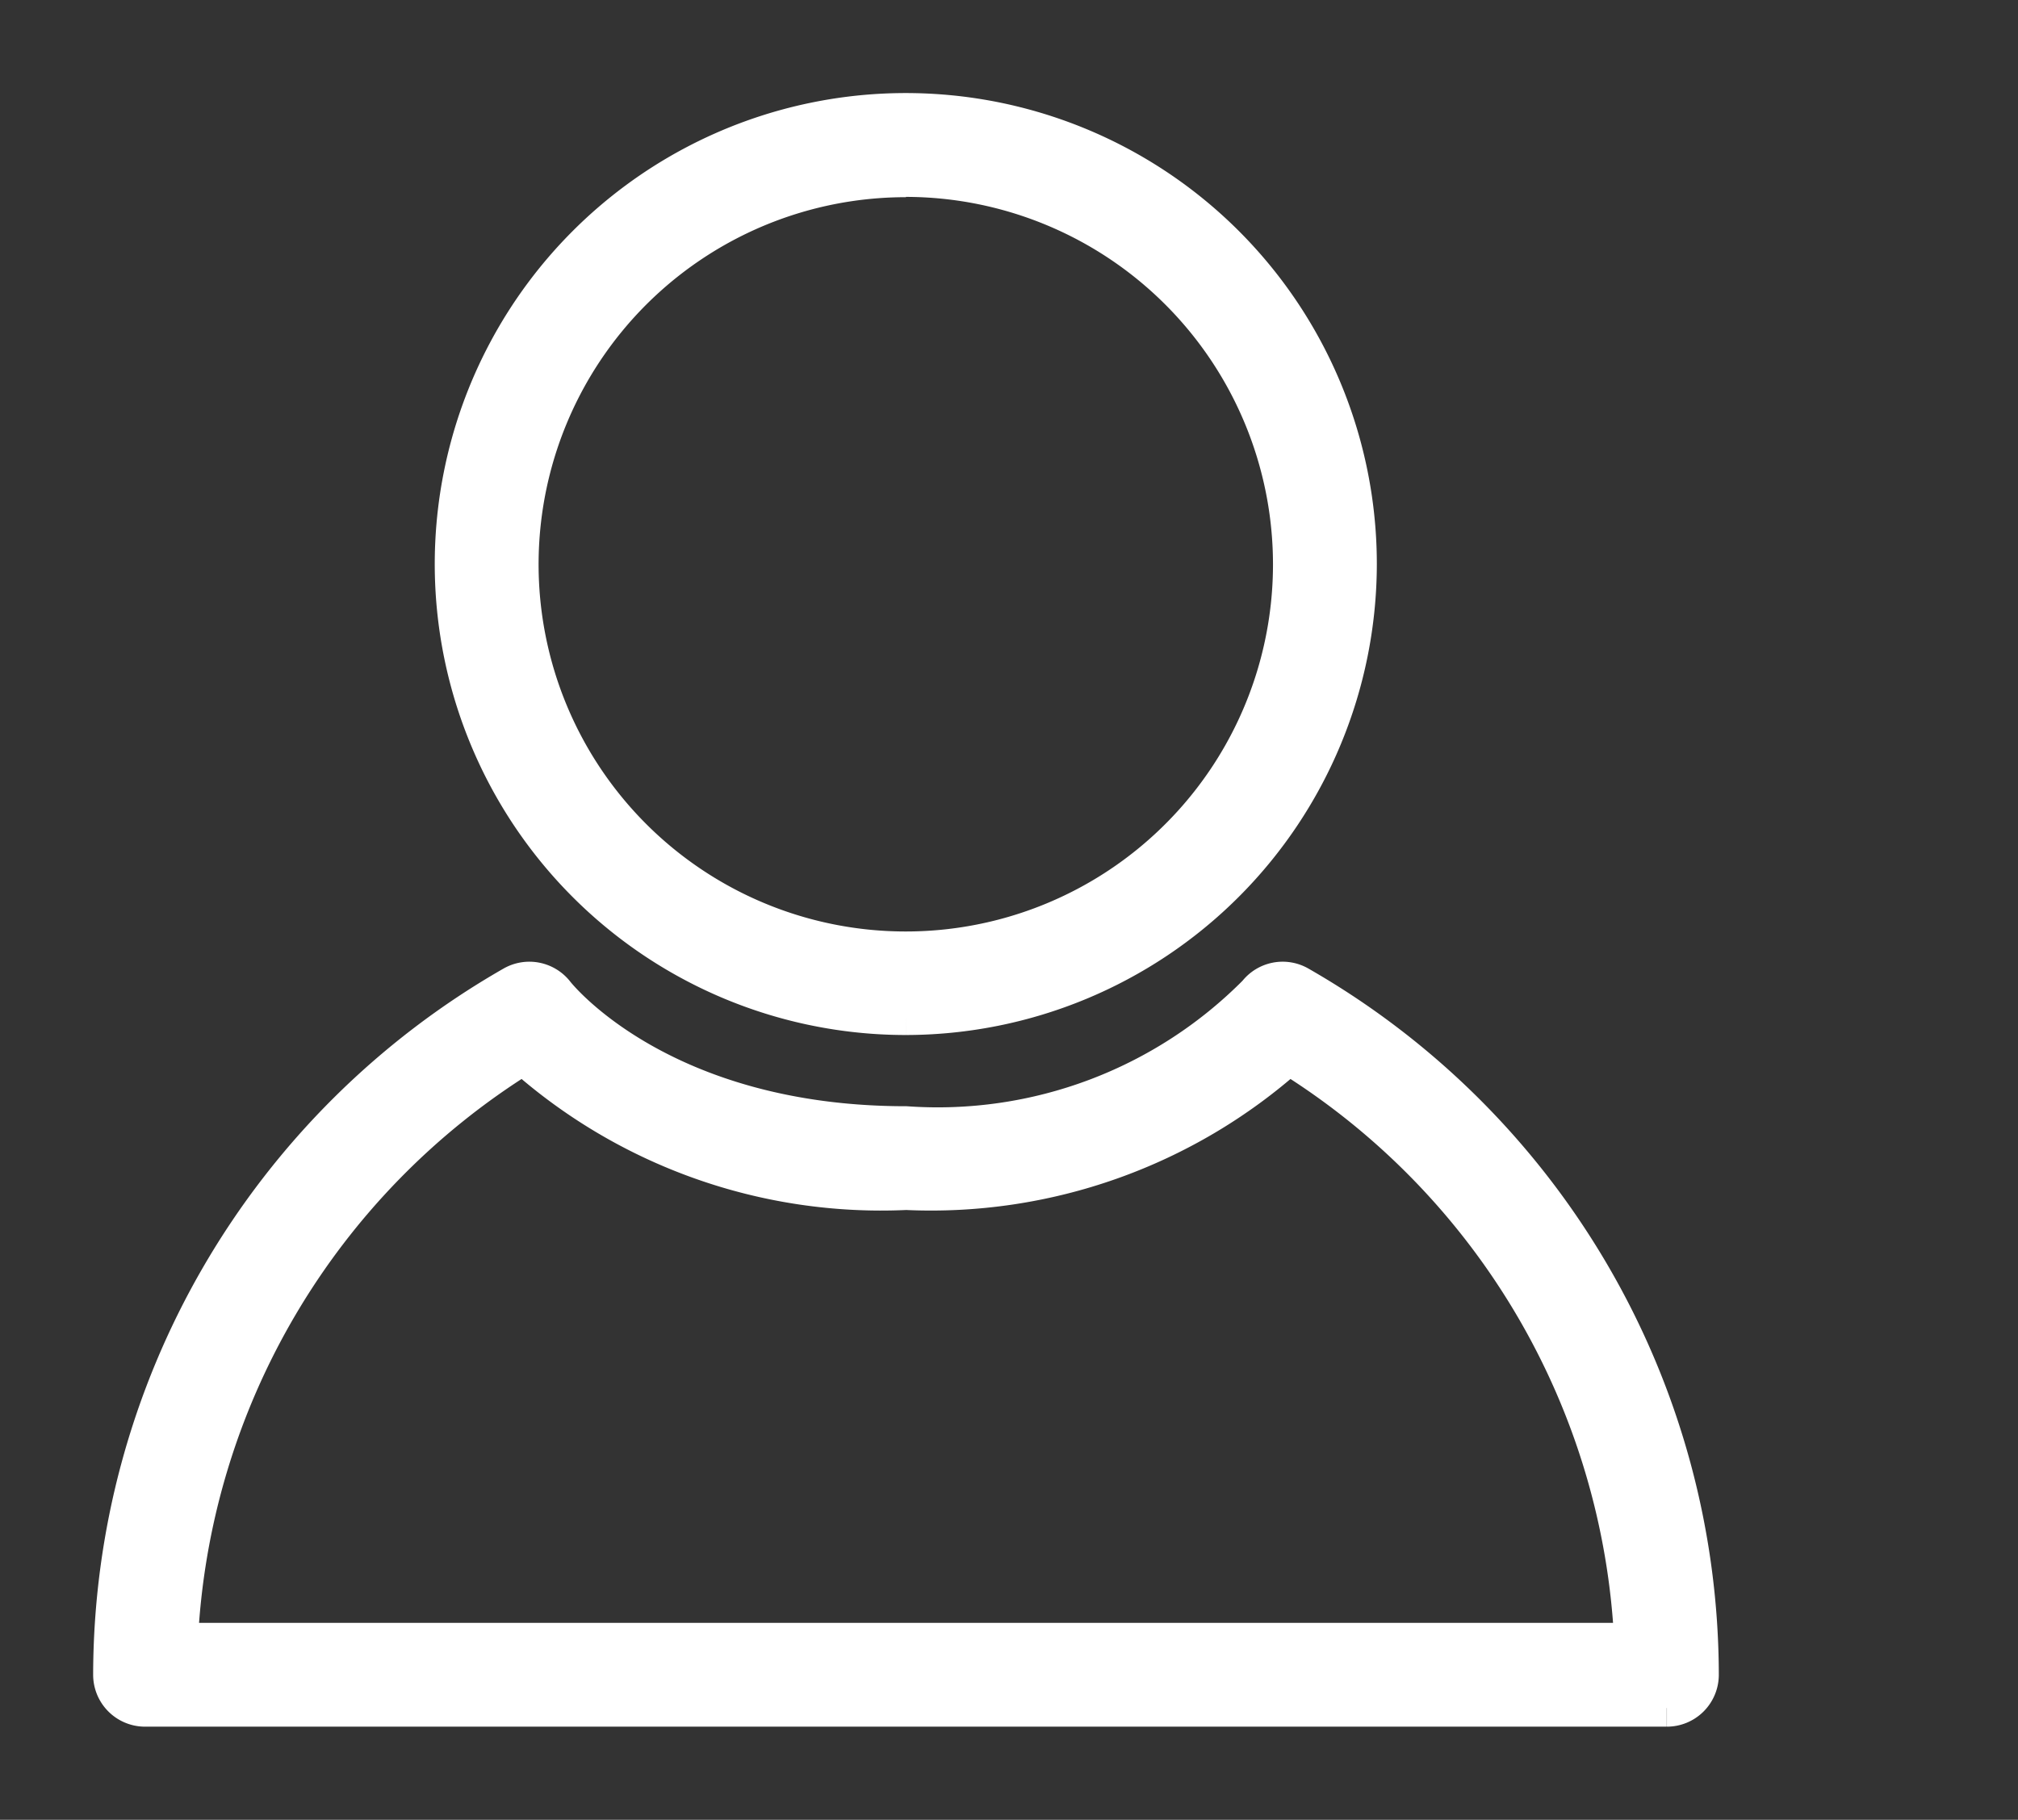 <svg xmlns="http://www.w3.org/2000/svg" width="26.973" height="24.327" viewBox="0 0 26.973 24.327">
    <rect x="0" y="0" width="26.973" height="24.327" fill="#333333" stroke="none"/>
    <defs>
        <clipPath id="mjzpu552pa">
            <path data-name="Rectángulo 75" style="fill:none" d="M0 0h26.973v24.327H0z"/>
        </clipPath>
    </defs>
    <g data-name="Grupo 56" style="clip-path:url(#mjzpu552pa)">
        <path data-name="Trazado 149" d="M10.614 12.091a6.046 6.046 0 1 1 6.044-6.046 6.053 6.053 0 0 1-6.044 6.046m0-11.2a5.158 5.158 0 1 0 5.156 5.158A5.164 5.164 0 0 0 10.614.887m10.169 20.45H.444A.444.444 0 0 1 0 20.893a10.645 10.645 0 0 1 5.359-9.223.445.445 0 0 1 .572.112c.055.071 1.432 1.761 4.684 1.761a6 6 0 0 0 4.685-1.761.442.442 0 0 1 .57-.112 10.645 10.645 0 0 1 5.359 9.223.444.444 0 0 1-.444.444M.9 20.449h19.431a9.763 9.763 0 0 0-4.6-7.831 7.192 7.192 0 0 1-5.114 1.812A7.193 7.193 0 0 1 5.5 12.618a9.757 9.757 0 0 0-4.6 7.831" transform="translate(1.495 1.495)" style="fill:#fff;stroke:#fff;stroke-width:.5px"/>
    </g>
</svg>
